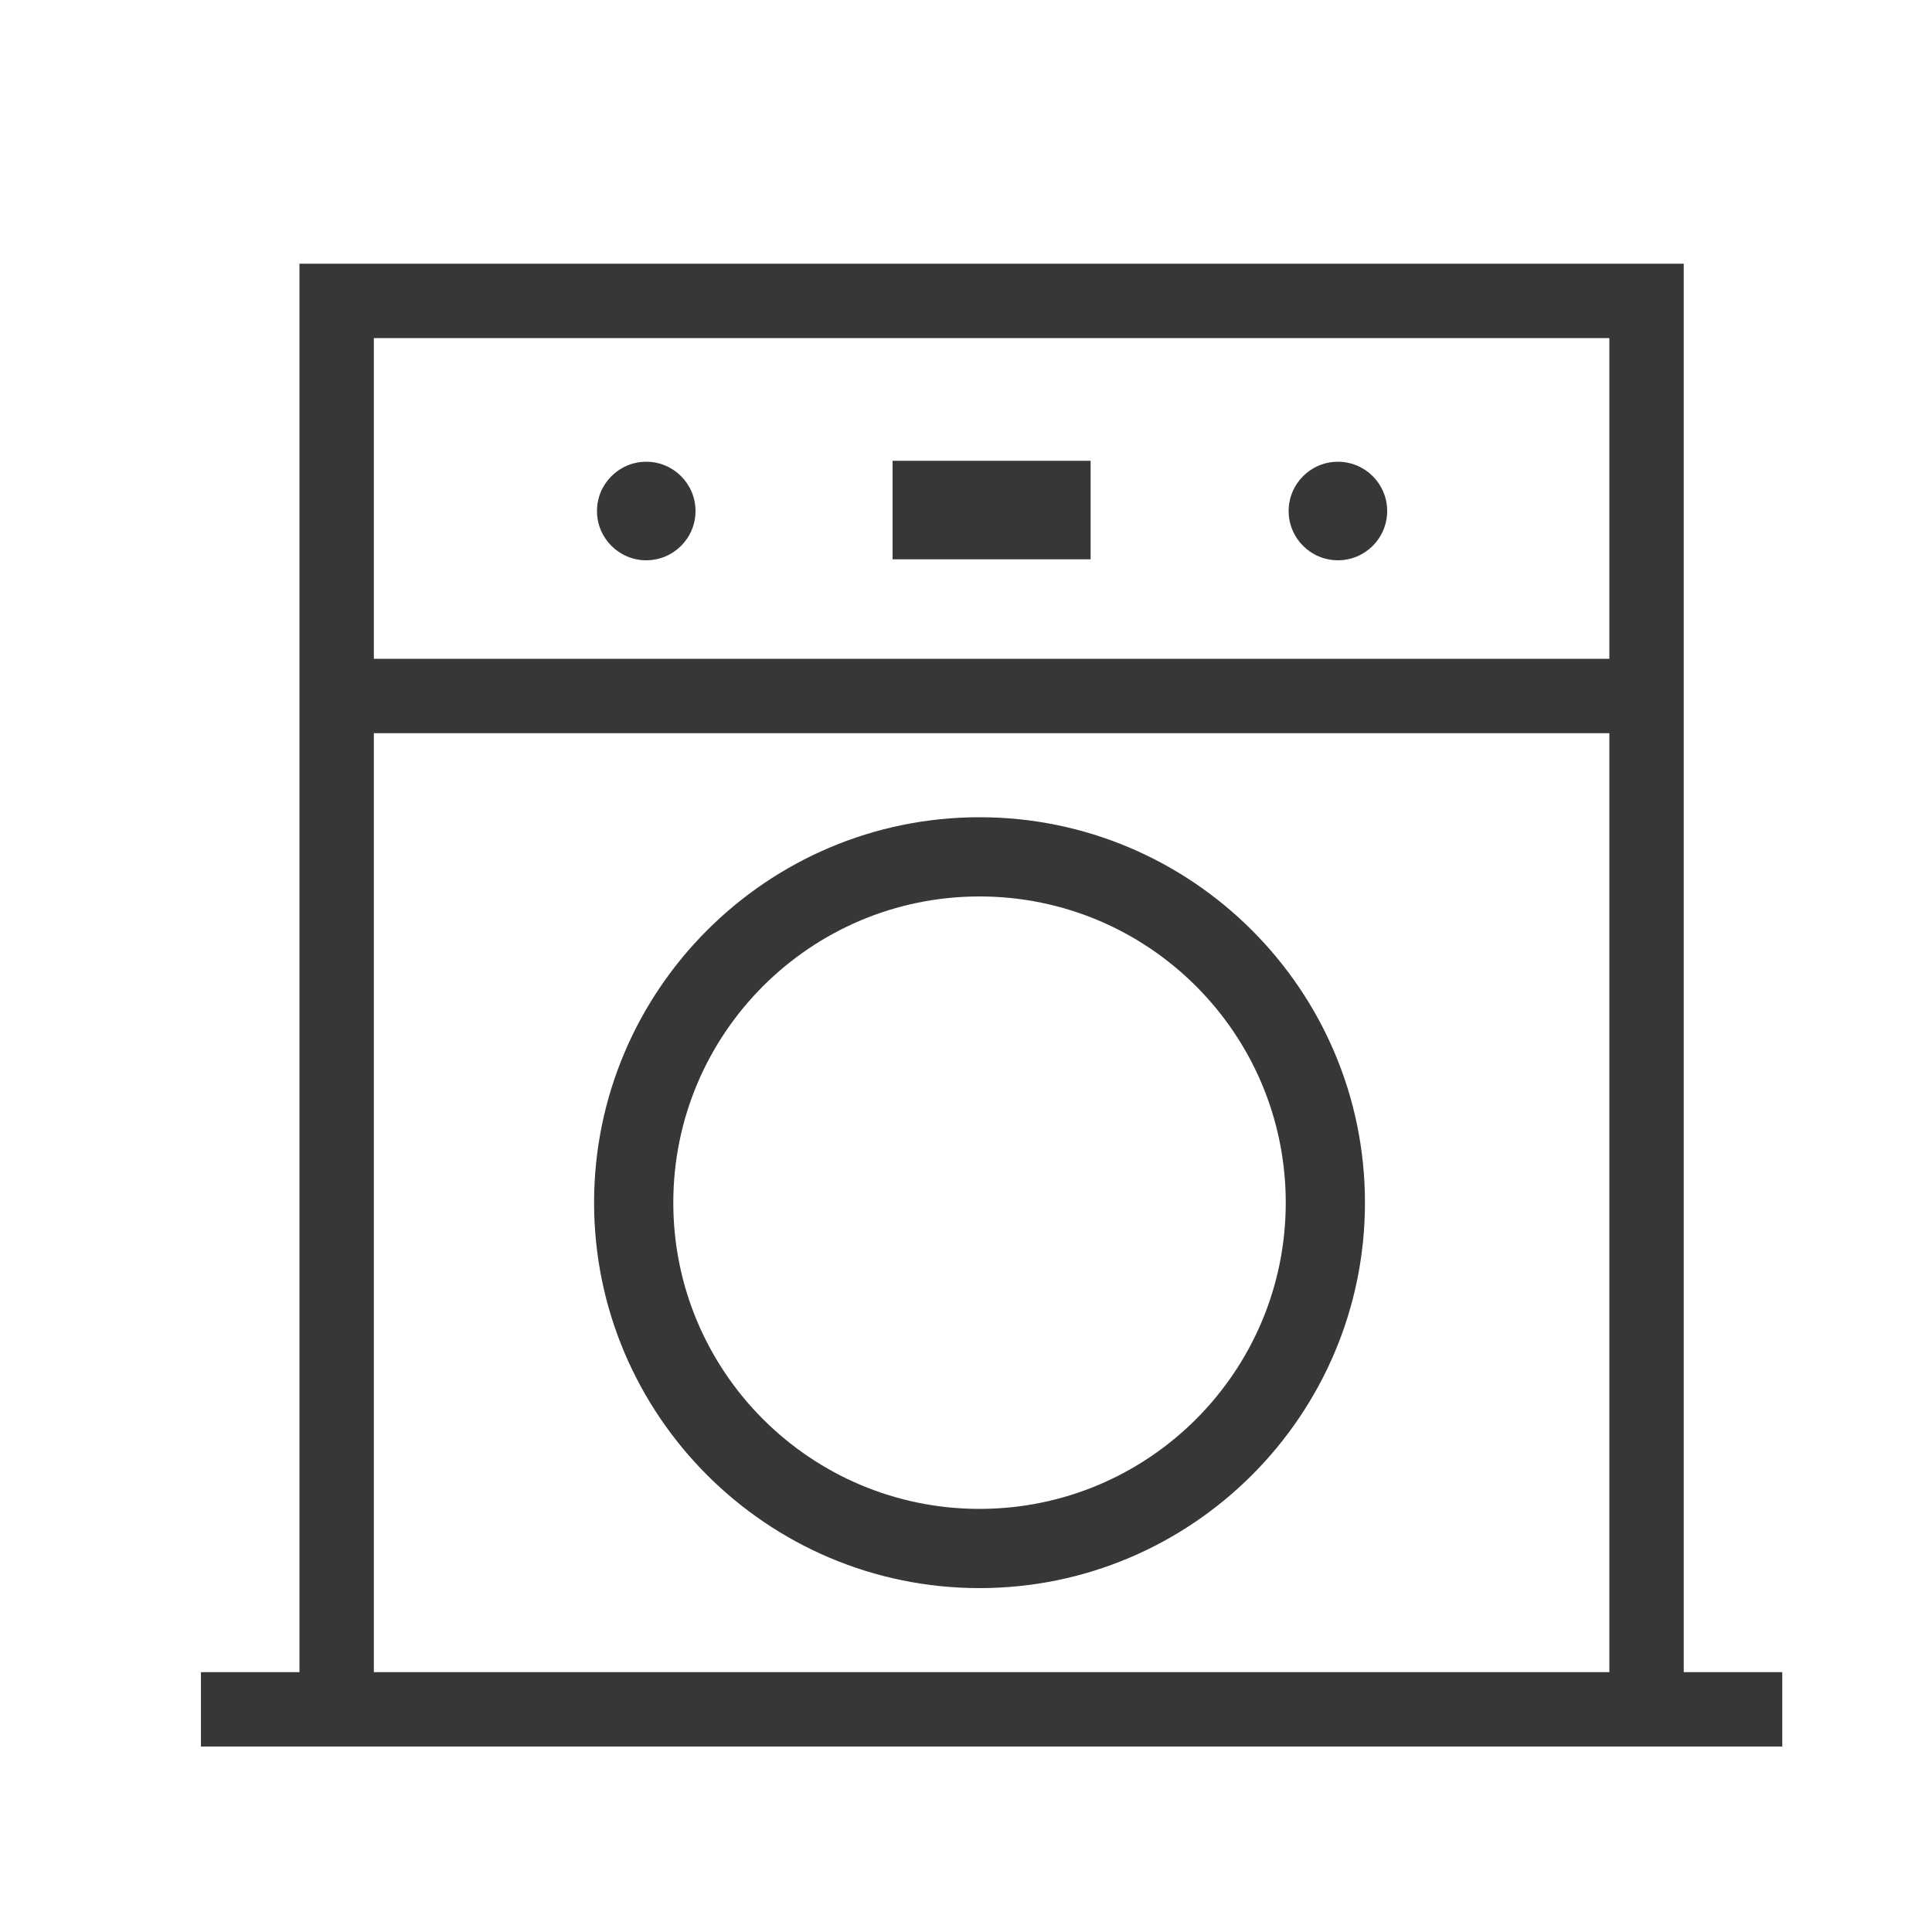 <?xml version="1.0" encoding="utf-8"?>
<!-- Generator: Adobe Illustrator 22.1.0, SVG Export Plug-In . SVG Version: 6.00 Build 0)  -->
<svg version="1.1" id="Capa_1" xmlns="http://www.w3.org/2000/svg" xmlns:xlink="http://www.w3.org/1999/xlink" x="0px" y="0px"
	 viewBox="0 0 200 200" style="enable-background:new 0 0 200 200;" xml:space="preserve">
<style type="text/css">
	.st0{fill:#373736;}
</style>
<g>
	<path class="st0" d="M174.3,173.1V27.3h-5.1h-2.6H38.7h-2.6h-5.1v145.8H20.8v7.7h10.2h7.7h127.9h7.7h10.2v-7.7H174.3z M38.7,35
		h127.9v33.2H38.7V35z M38.7,173.1V75.9h127.9v97.2H38.7z"/>
	<circle class="st0" cx="66.9" cy="52.9" r="5.1"/>
	<circle class="st0" cx="138.5" cy="52.9" r="5.1"/>
	<path class="st0" d="M101.4,84.6c-22,0-39.9,17.9-39.9,39.9c0,22,17.9,39.9,39.9,39.9c22,0,39.9-17.9,39.9-39.9
		C141.3,102.5,123.4,84.6,101.4,84.6z M101.4,156.2c-17.5,0-31.7-14.2-31.7-31.7c0-17.5,14.2-31.7,31.7-31.7s31.7,14.2,31.7,31.7
		C133.1,142,118.9,156.2,101.4,156.2z"/>
	<rect x="92.4" y="47.7" class="st0" width="20.5" height="10.2"/>
</g>
</svg>
